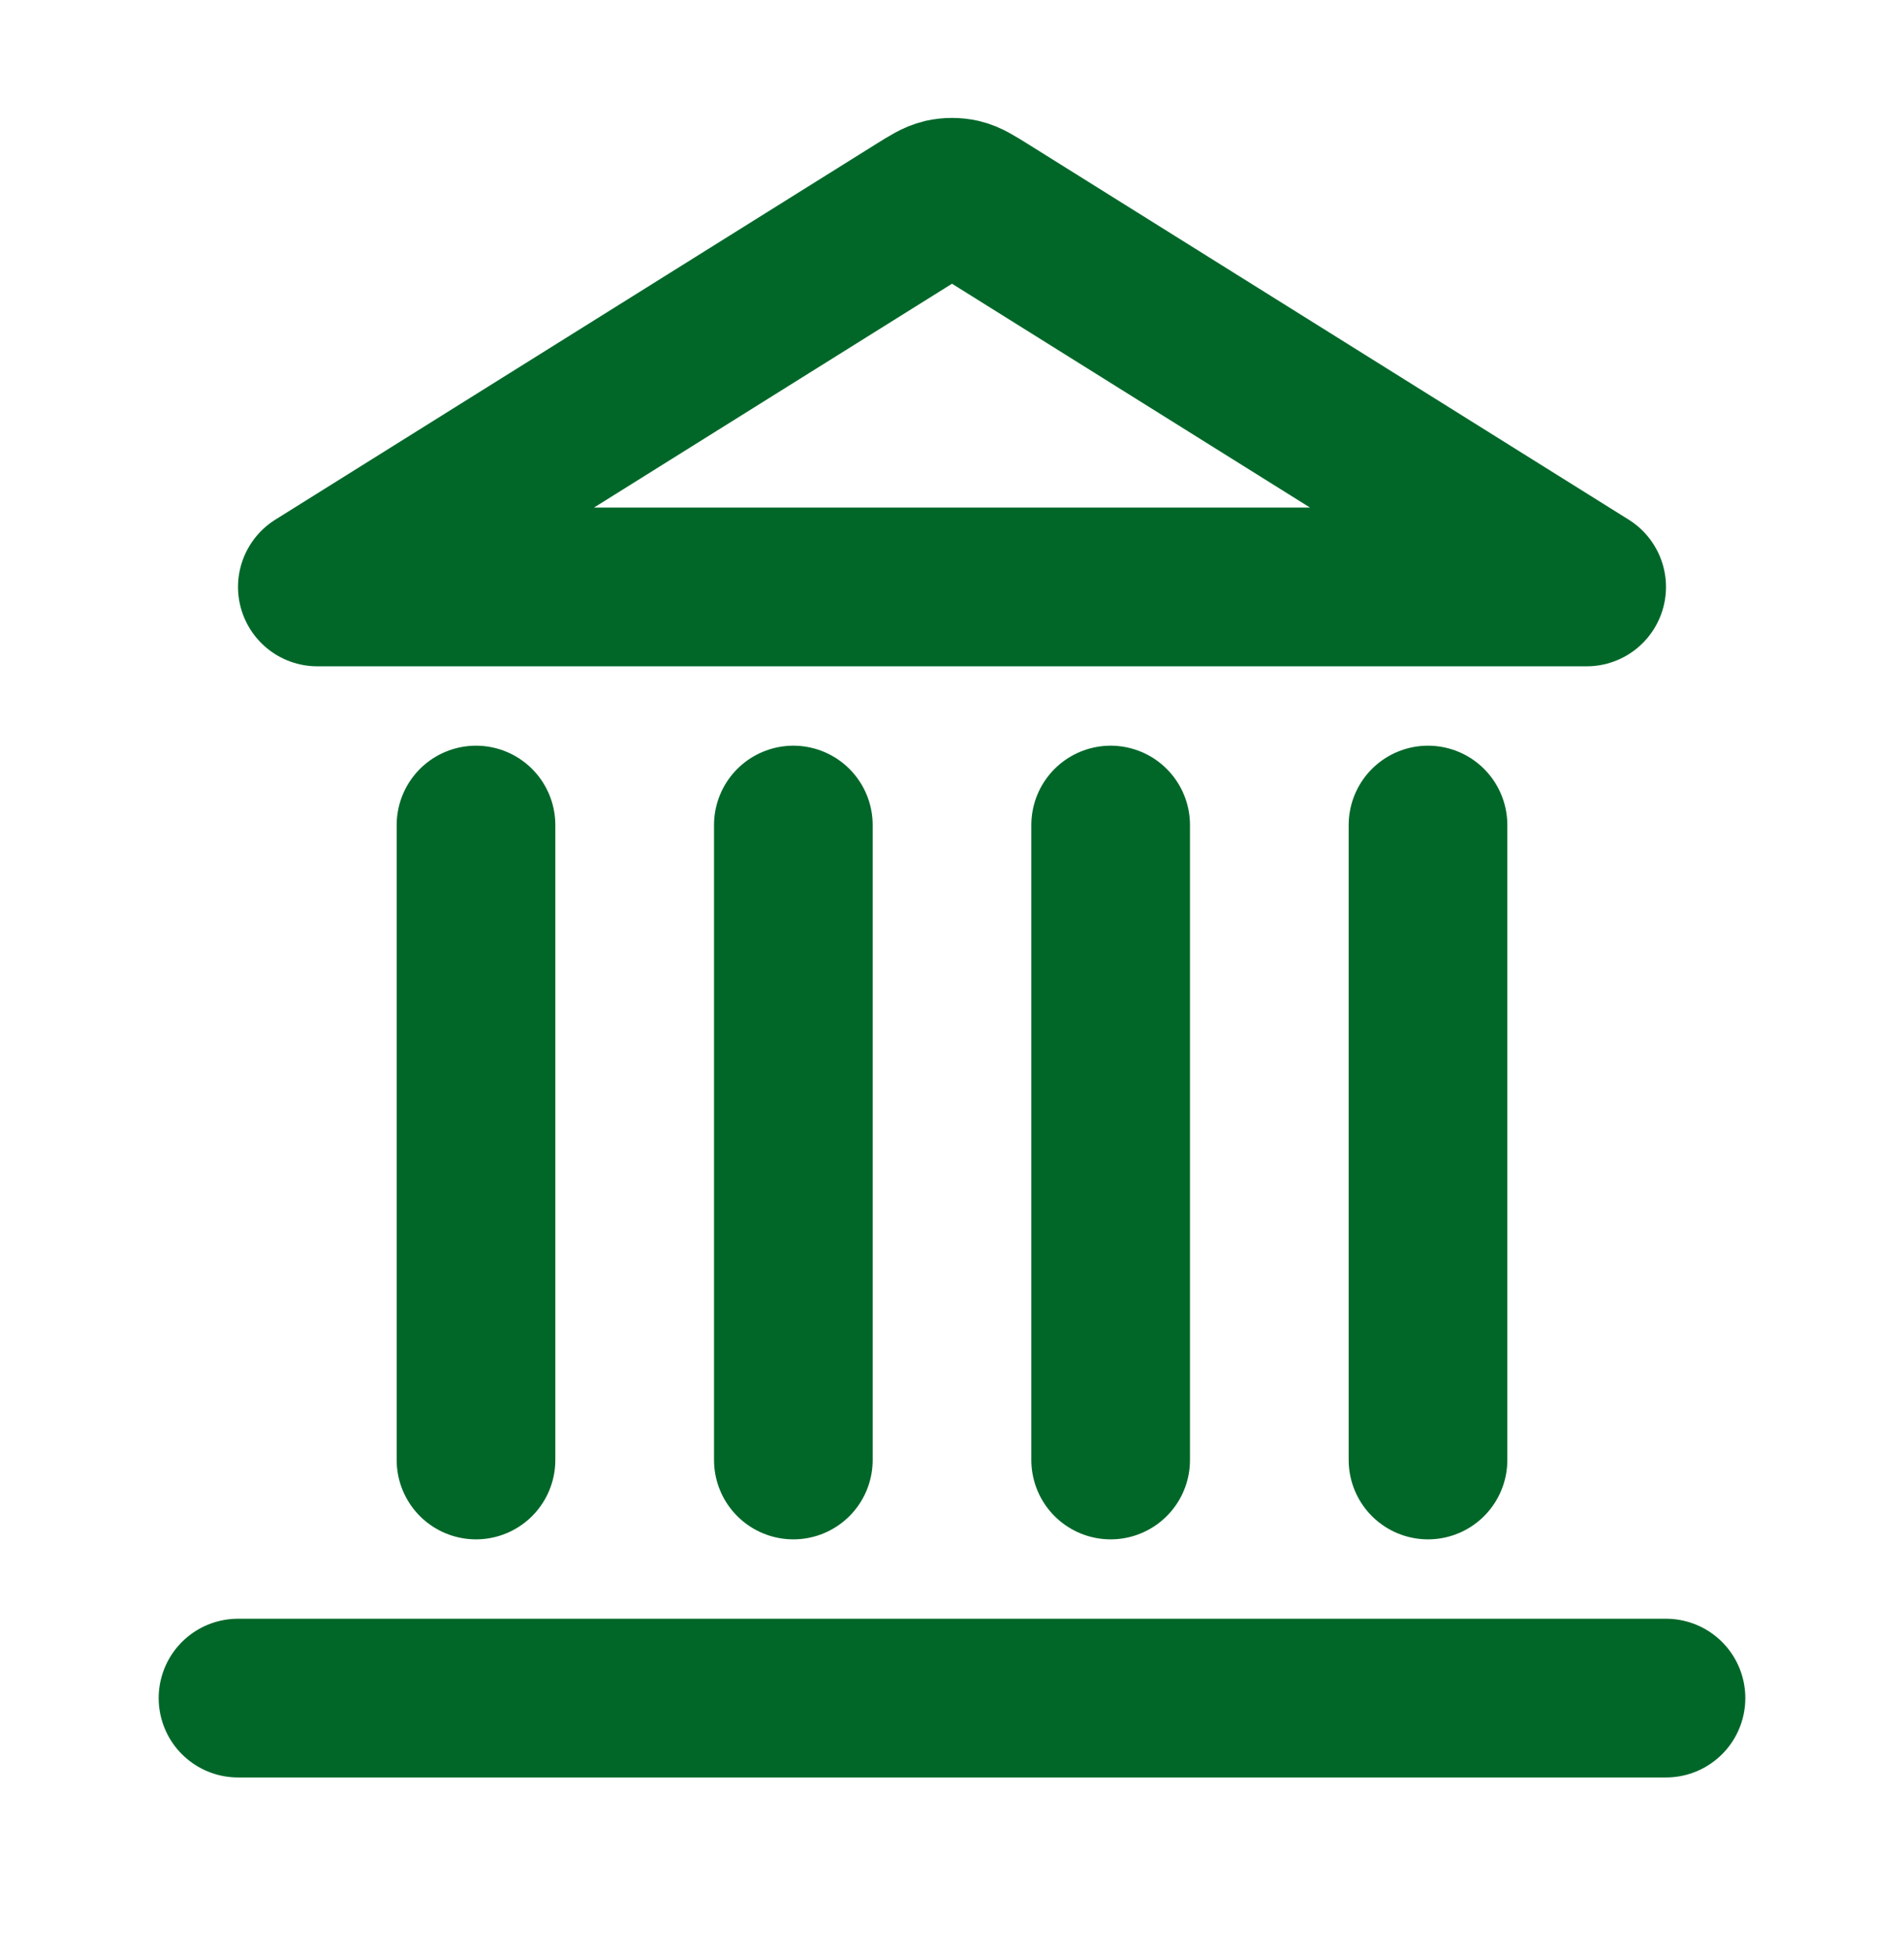 <svg width="40" height="41" viewBox="0 0 40 41" fill="none" xmlns="http://www.w3.org/2000/svg">
<path d="M5 35.66H35M10 30.66V17.326M16.667 30.66V17.326M23.333 30.66V17.326M30 30.66V17.326M33.333 12.326L20.707 4.435C20.45 4.275 20.322 4.195 20.185 4.163C20.063 4.136 19.937 4.136 19.815 4.163C19.678 4.195 19.55 4.275 19.293 4.435L6.667 12.326H33.333Z" stroke="#006729" stroke-width="3.333" stroke-linecap="round" stroke-linejoin="round"/>
</svg>
